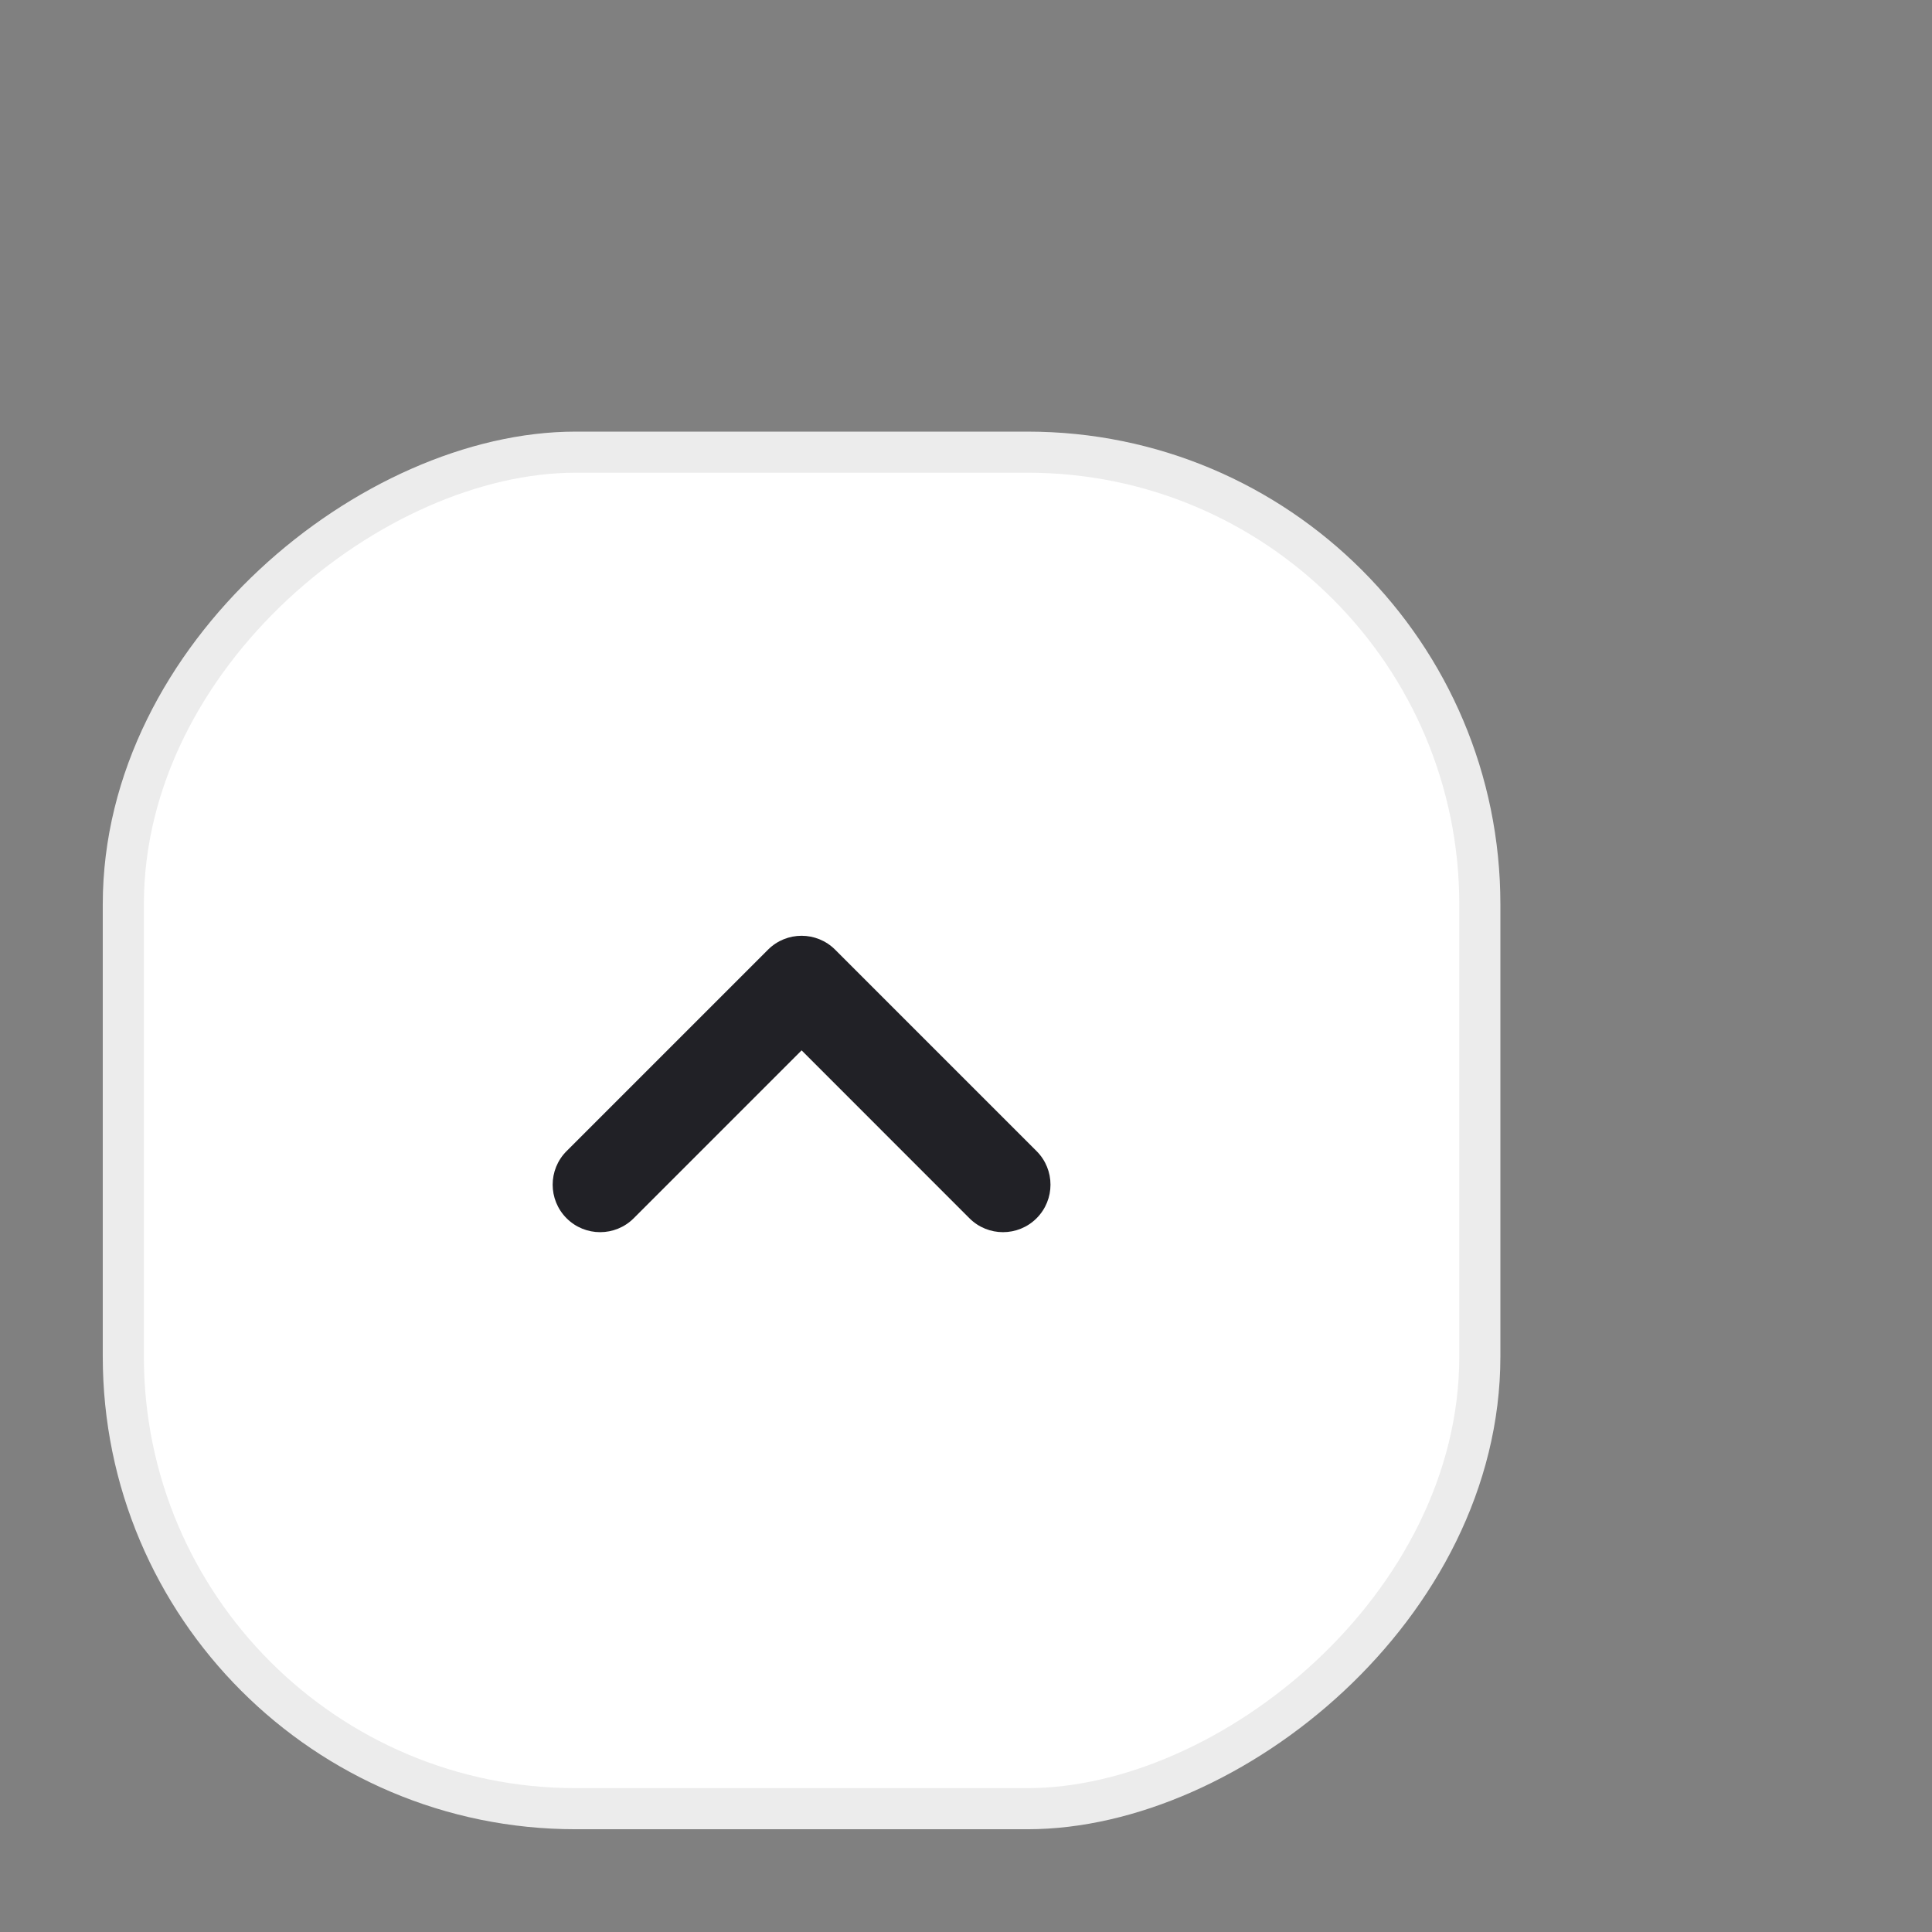 <?xml version="1.0" encoding="UTF-8"?>
<svg width="47px" height="47px" viewBox="0 0 47 47" version="1.1" xmlns="http://www.w3.org/2000/svg" xmlns:xlink="http://www.w3.org/1999/xlink">
    <rect x="0" y="0" width="47" height="47" fill="#808080" stroke="none"/>
    <title>Top</title>
    <defs>
        <rect id="path-1" x="0" y="0" width="33" height="33" rx="11"></rect>
    </defs>
    <g id="Symbols" stroke="none" stroke-width="1" fill="none" fill-rule="evenodd">
        <g id="Back-DT" transform="translate(-77, 11)">
            <g id="Top" transform="translate(96.5, 16.5) rotate(-90) translate(-96.5, -16.5) translate(80, 0)">
                <g id="Rectangle">
                    <use stroke="#ECECEC" stroke-width="1" fill="#FFFFFF" fill-rule="evenodd" xlink:href="#path-1"></use>
                </g>
                <path d="M18.645,11.88 C19.283,11.88 19.8,12.397 19.8,13.035 C19.8,13.673 19.283,14.19 18.645,14.19 L12.869,14.19 L12.87,19.965 C12.87,20.603 12.353,21.12 11.715,21.12 C11.077,21.12 10.56,20.603 10.56,19.965 L10.56,13.035 C10.56,12.397 11.077,11.88 11.715,11.88 L18.645,11.88 Z"  fill="#212126" transform="translate(15.18, 16.5) scale(-1, 1) rotate(-45) translate(-15.18, -16.5) "></path>
            </g>
        </g>
    </g>
</svg>
